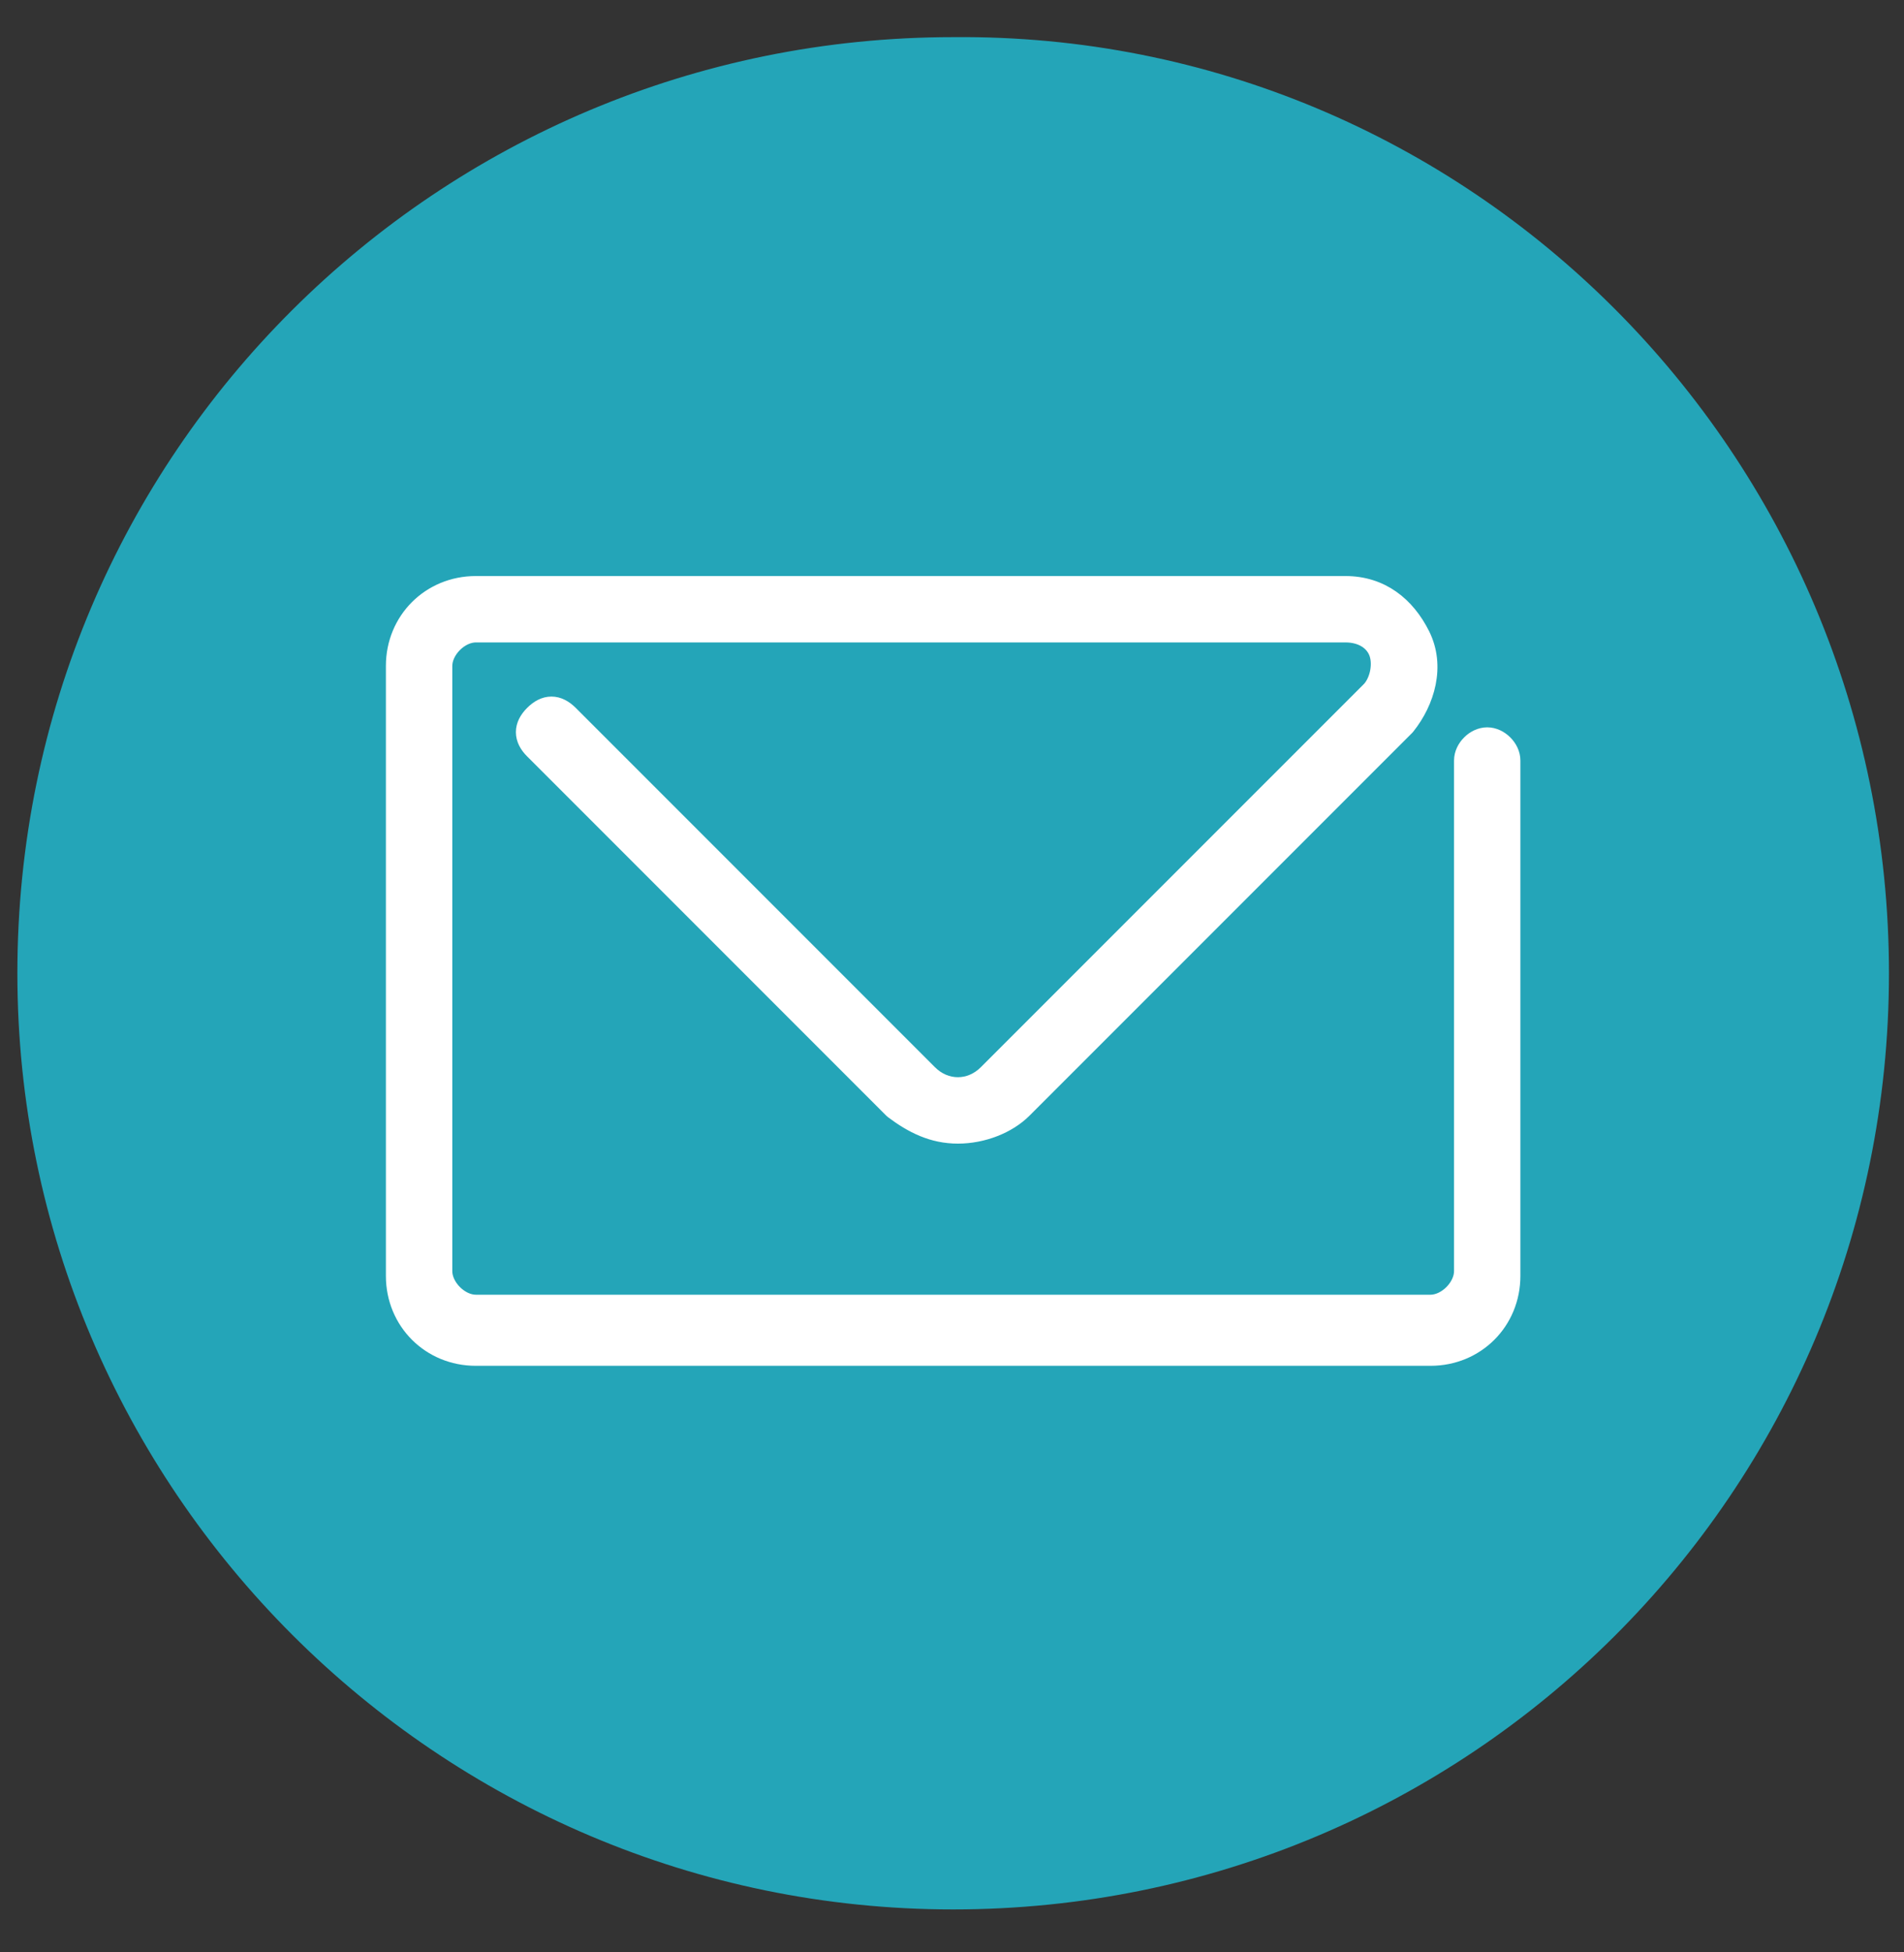 <svg width="40" height="41" viewBox="0 0 40 41" fill="none" xmlns="http://www.w3.org/2000/svg">
<rect x="0" y="0" width="40" height="41" fill="#333333" stroke="none"/>
<path d="M39.684 20.439C39.684 31.361 30.847 40.098 20.024 40.098C9.202 40.098 0.365 31.262 0.365 20.439C0.365 9.517 9.202 0.78 20.024 0.78C30.847 0.68 39.684 9.517 39.684 20.439Z" fill="#24A5B8"/>
<path d="M29.563 15.283C29.567 15.279 29.57 15.275 29.574 15.27C29.993 14.746 30.222 13.989 29.889 13.322C29.572 12.688 29.03 12.247 28.265 12.247H9.996C9.02 12.247 8.257 13.009 8.257 13.985V26.794C8.257 27.77 9.02 28.532 9.996 28.532H30.053C31.029 28.532 31.791 27.77 31.791 26.794V15.971C31.791 15.823 31.719 15.687 31.623 15.592C31.528 15.496 31.392 15.424 31.244 15.424C31.096 15.424 30.96 15.496 30.865 15.592C30.769 15.687 30.697 15.823 30.697 15.971V26.694C30.697 26.844 30.62 27.006 30.493 27.134C30.365 27.262 30.202 27.339 30.053 27.339H9.996C9.846 27.339 9.684 27.262 9.556 27.134C9.428 27.006 9.352 26.844 9.352 26.694V13.985C9.352 13.835 9.428 13.673 9.556 13.545C9.684 13.417 9.846 13.341 9.996 13.341H28.265C28.613 13.341 28.843 13.511 28.917 13.735C28.956 13.852 28.958 13.997 28.926 14.138C28.893 14.279 28.83 14.4 28.755 14.475L20.712 22.517C20.374 22.856 19.873 22.856 19.535 22.517L11.989 14.971C11.873 14.856 11.738 14.778 11.585 14.778C11.431 14.778 11.296 14.856 11.181 14.971C11.065 15.087 10.988 15.222 10.988 15.375C10.988 15.528 11.065 15.664 11.181 15.779L18.727 23.325C18.732 23.33 18.737 23.335 18.743 23.339C19.153 23.647 19.582 23.866 20.124 23.866C20.655 23.866 21.191 23.654 21.52 23.325L29.563 15.283Z" fill="white" stroke="white" stroke-width="0.3" stroke-linejoin="round"/>
</svg>
